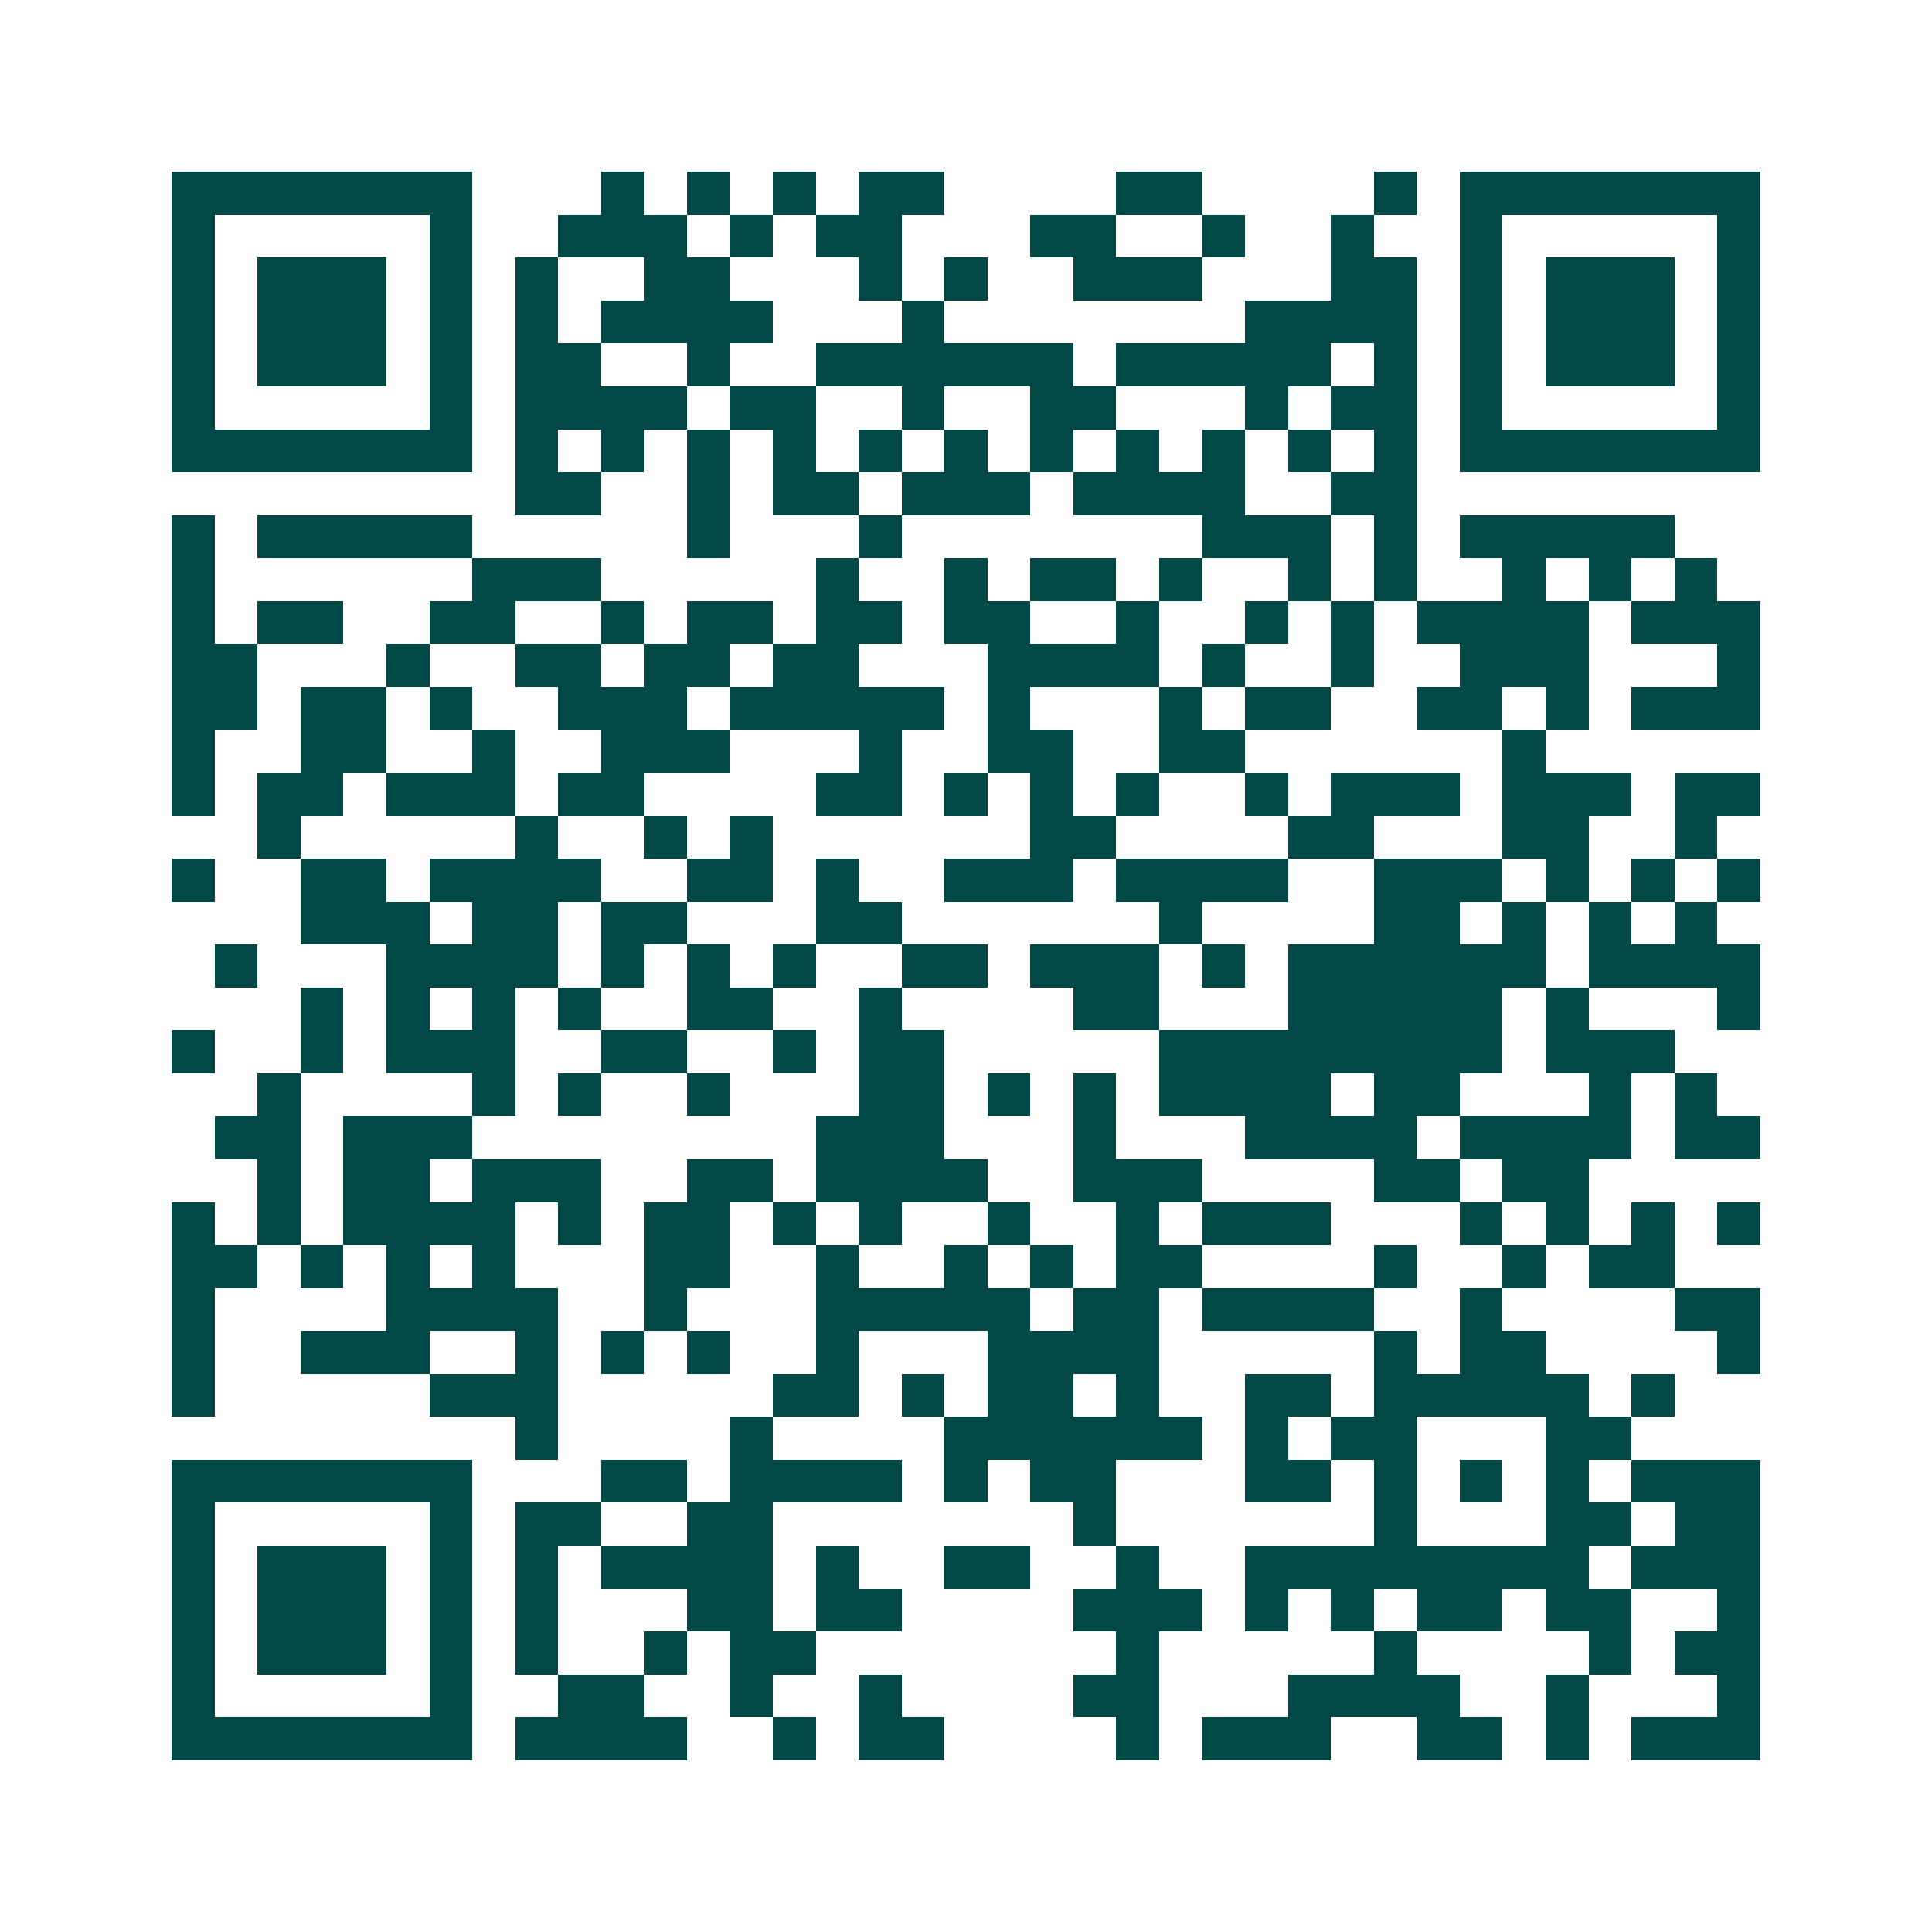 <svg xmlns="http://www.w3.org/2000/svg" width="200" height="200" viewBox="0 0 45 45" shape-rendering="crispEdges"><path fill="#ffffff" d="M0 0h45v45H0z"/><path stroke="#014847" d="M4 4.5h7m3 0h1m1 0h1m1 0h1m1 0h2m4 0h2m4 0h1m1 0h7M4 5.5h1m5 0h1m2 0h3m1 0h1m1 0h2m3 0h2m2 0h1m2 0h1m2 0h1m5 0h1M4 6.5h1m1 0h3m1 0h1m1 0h1m2 0h2m3 0h1m1 0h1m2 0h3m3 0h2m1 0h1m1 0h3m1 0h1M4 7.5h1m1 0h3m1 0h1m1 0h1m1 0h4m3 0h1m7 0h4m1 0h1m1 0h3m1 0h1M4 8.5h1m1 0h3m1 0h1m1 0h2m2 0h1m2 0h6m1 0h5m1 0h1m1 0h1m1 0h3m1 0h1M4 9.5h1m5 0h1m1 0h4m1 0h2m2 0h1m2 0h2m3 0h1m1 0h2m1 0h1m5 0h1M4 10.5h7m1 0h1m1 0h1m1 0h1m1 0h1m1 0h1m1 0h1m1 0h1m1 0h1m1 0h1m1 0h1m1 0h1m1 0h7M12 11.5h2m2 0h1m1 0h2m1 0h3m1 0h4m2 0h2M4 12.5h1m1 0h5m5 0h1m3 0h1m7 0h3m1 0h1m1 0h5M4 13.5h1m6 0h3m5 0h1m2 0h1m1 0h2m1 0h1m2 0h1m1 0h1m2 0h1m1 0h1m1 0h1M4 14.5h1m1 0h2m2 0h2m2 0h1m1 0h2m1 0h2m1 0h2m2 0h1m2 0h1m1 0h1m1 0h4m1 0h3M4 15.5h2m3 0h1m2 0h2m1 0h2m1 0h2m3 0h4m1 0h1m2 0h1m2 0h3m3 0h1M4 16.5h2m1 0h2m1 0h1m2 0h3m1 0h5m1 0h1m3 0h1m1 0h2m2 0h2m1 0h1m1 0h3M4 17.5h1m2 0h2m2 0h1m2 0h3m3 0h1m2 0h2m2 0h2m6 0h1M4 18.5h1m1 0h2m1 0h3m1 0h2m4 0h2m1 0h1m1 0h1m1 0h1m2 0h1m1 0h3m1 0h3m1 0h2M6 19.5h1m5 0h1m2 0h1m1 0h1m6 0h2m4 0h2m3 0h2m2 0h1M4 20.5h1m2 0h2m1 0h4m2 0h2m1 0h1m2 0h3m1 0h4m2 0h3m1 0h1m1 0h1m1 0h1M7 21.5h3m1 0h2m1 0h2m3 0h2m6 0h1m4 0h2m1 0h1m1 0h1m1 0h1M5 22.5h1m3 0h4m1 0h1m1 0h1m1 0h1m2 0h2m1 0h3m1 0h1m1 0h6m1 0h4M7 23.5h1m1 0h1m1 0h1m1 0h1m2 0h2m2 0h1m4 0h2m3 0h5m1 0h1m3 0h1M4 24.5h1m2 0h1m1 0h3m2 0h2m2 0h1m1 0h2m5 0h8m1 0h3M6 25.5h1m4 0h1m1 0h1m2 0h1m3 0h2m1 0h1m1 0h1m1 0h4m1 0h2m3 0h1m1 0h1M5 26.5h2m1 0h3m8 0h3m3 0h1m3 0h4m1 0h4m1 0h2M6 27.5h1m1 0h2m1 0h3m2 0h2m1 0h4m2 0h3m4 0h2m1 0h2M4 28.5h1m1 0h1m1 0h4m1 0h1m1 0h2m1 0h1m1 0h1m2 0h1m2 0h1m1 0h3m3 0h1m1 0h1m1 0h1m1 0h1M4 29.5h2m1 0h1m1 0h1m1 0h1m3 0h2m2 0h1m2 0h1m1 0h1m1 0h2m4 0h1m2 0h1m1 0h2M4 30.5h1m4 0h4m2 0h1m3 0h5m1 0h2m1 0h4m2 0h1m4 0h2M4 31.5h1m2 0h3m2 0h1m1 0h1m1 0h1m2 0h1m3 0h4m5 0h1m1 0h2m4 0h1M4 32.5h1m5 0h3m5 0h2m1 0h1m1 0h2m1 0h1m2 0h2m1 0h5m1 0h1M12 33.5h1m4 0h1m4 0h6m1 0h1m1 0h2m3 0h2M4 34.5h7m3 0h2m1 0h4m1 0h1m1 0h2m3 0h2m1 0h1m1 0h1m1 0h1m1 0h3M4 35.5h1m5 0h1m1 0h2m2 0h2m7 0h1m6 0h1m3 0h2m1 0h2M4 36.5h1m1 0h3m1 0h1m1 0h1m1 0h4m1 0h1m2 0h2m2 0h1m2 0h8m1 0h3M4 37.5h1m1 0h3m1 0h1m1 0h1m3 0h2m1 0h2m4 0h3m1 0h1m1 0h1m1 0h2m1 0h2m2 0h1M4 38.5h1m1 0h3m1 0h1m1 0h1m2 0h1m1 0h2m7 0h1m5 0h1m4 0h1m1 0h2M4 39.5h1m5 0h1m2 0h2m2 0h1m2 0h1m4 0h2m3 0h4m2 0h1m3 0h1M4 40.5h7m1 0h4m2 0h1m1 0h2m4 0h1m1 0h3m2 0h2m1 0h1m1 0h3"/></svg>
